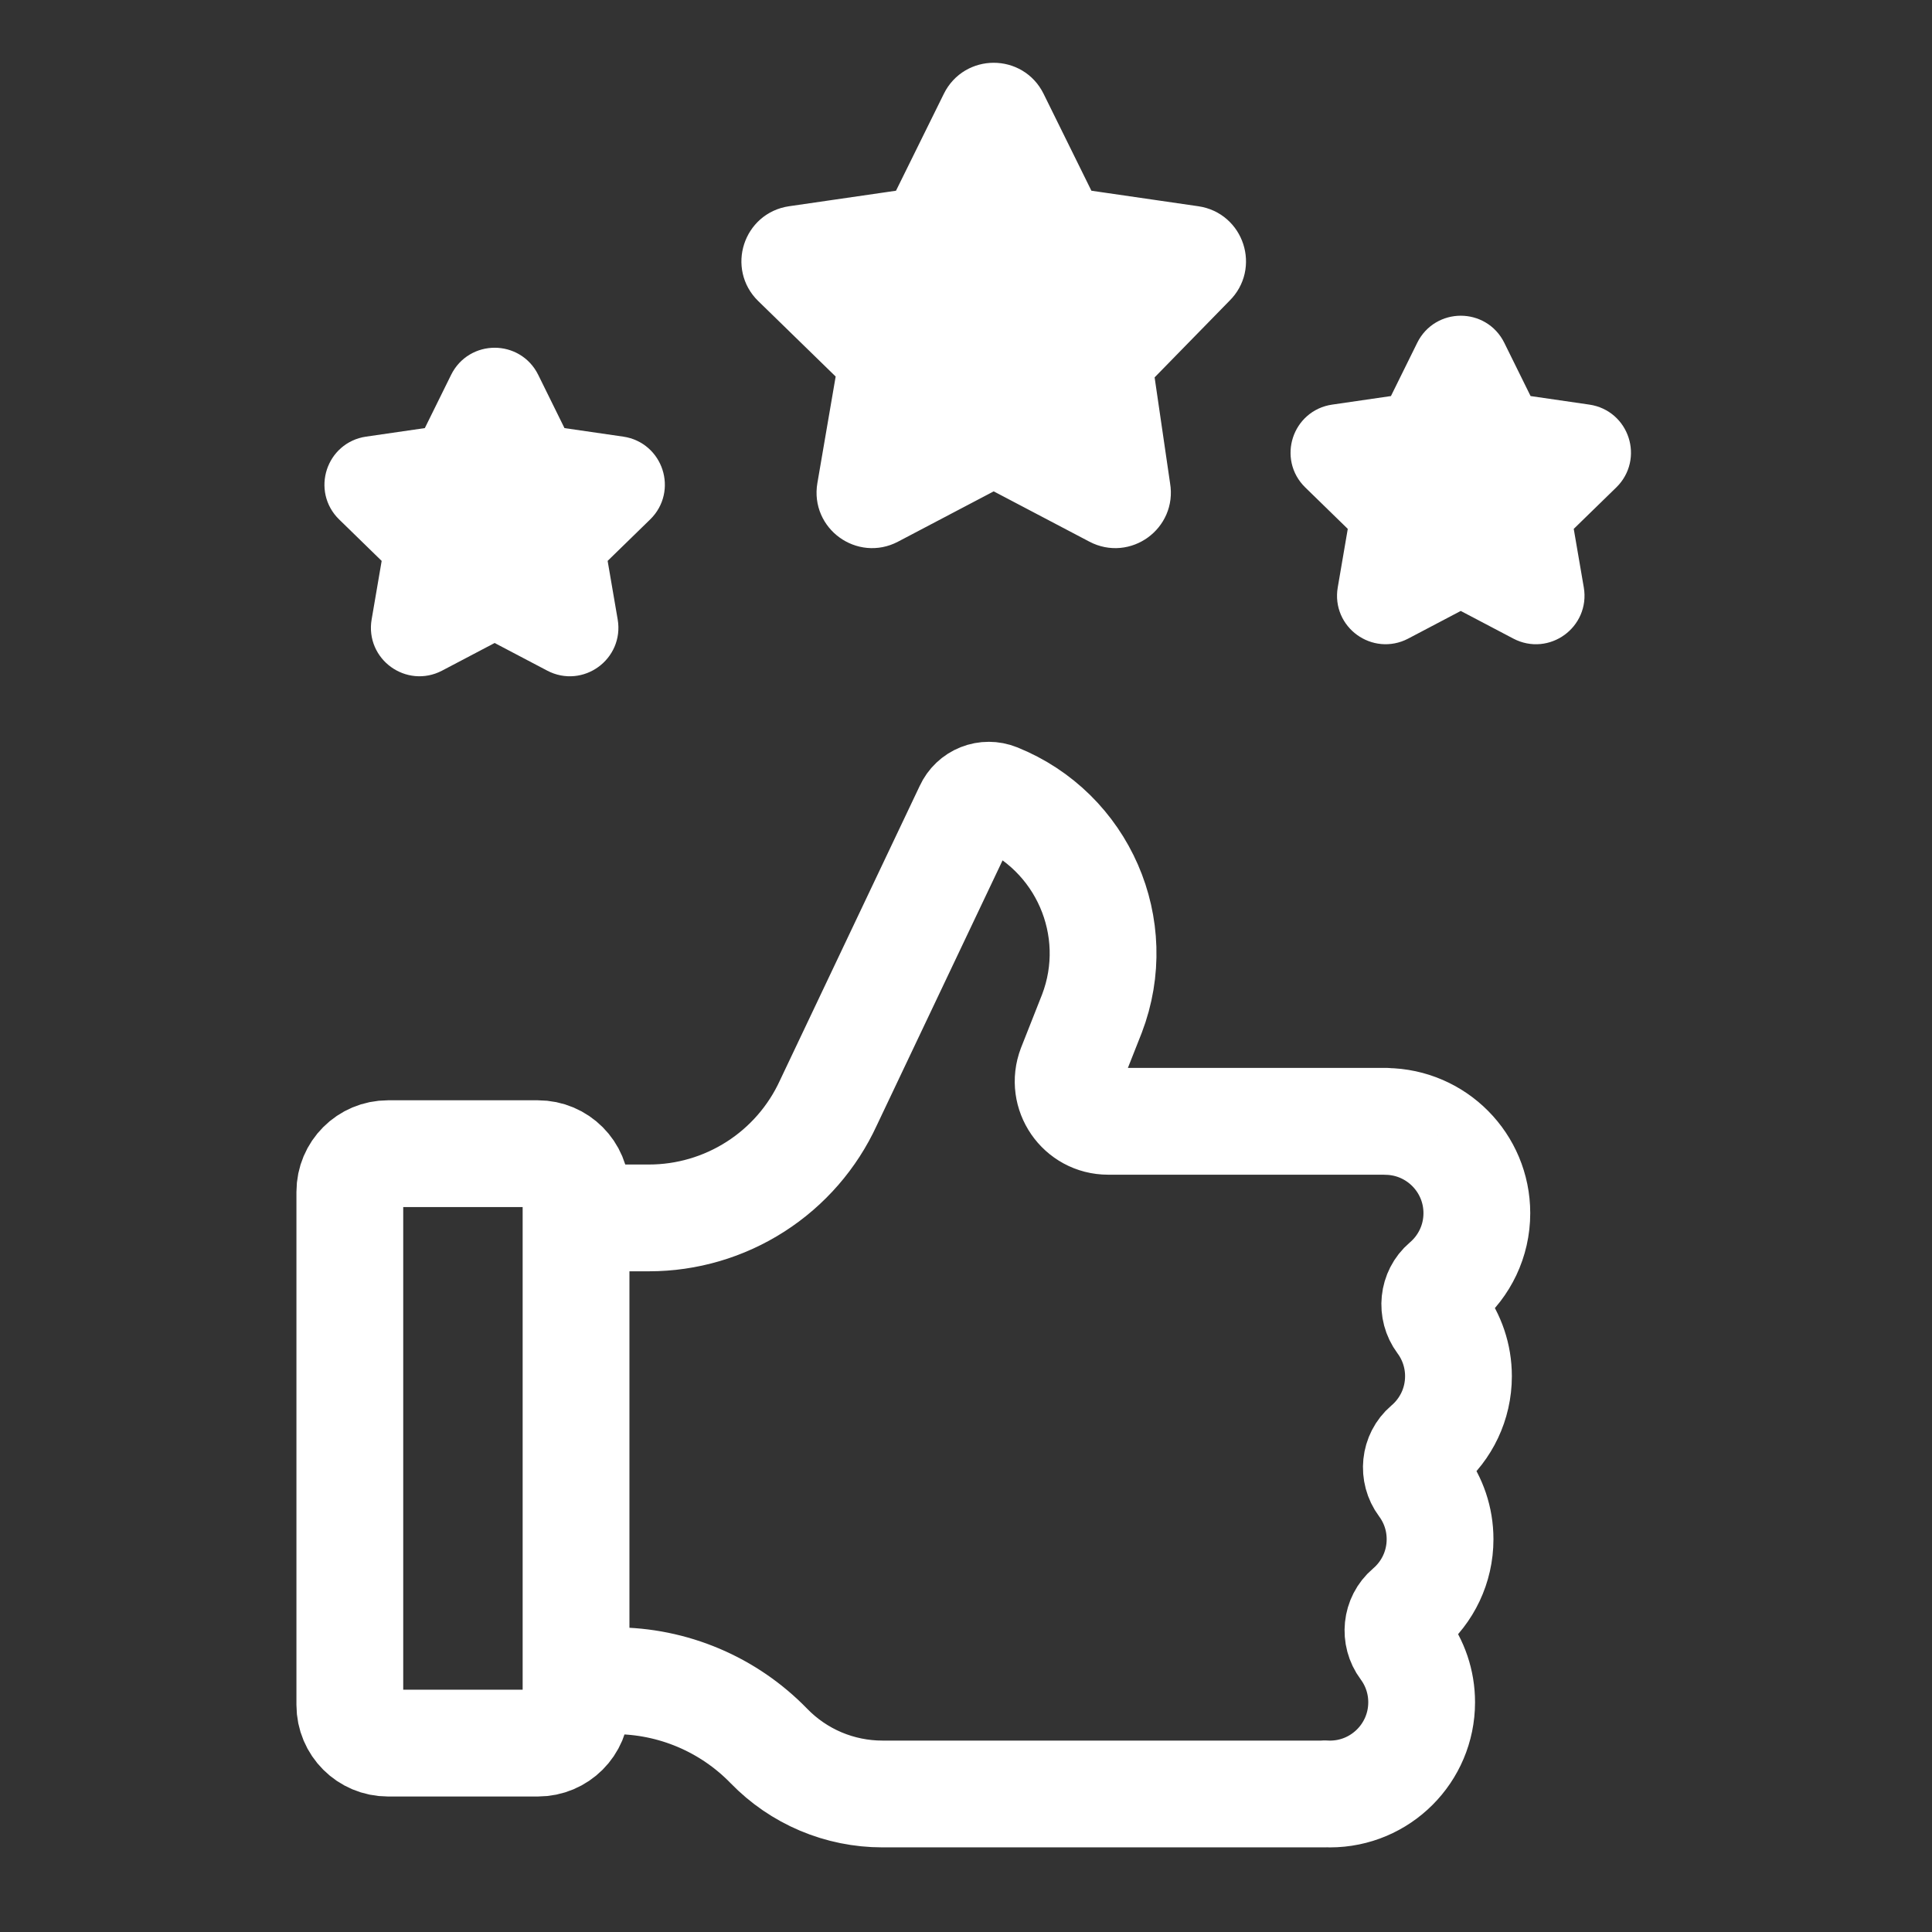 <svg width="70" height="70" viewBox="0 0 70 70" fill="none" xmlns="http://www.w3.org/2000/svg">
<rect x="0" y="0" width="70" height="70" fill="#333333" stroke="none"/>
<path d="M20.871 60.897H22.27C23.313 60.897 24.345 61.106 25.305 61.512C26.265 61.918 27.134 62.513 27.86 63.261C28.394 63.811 29.032 64.248 29.738 64.547C30.444 64.845 31.202 64.999 31.969 64.999H47.996L47.996 64.994C48.059 64.998 48.122 65 48.185 65C50.021 65 51.509 63.512 51.509 61.676C51.509 60.934 51.266 60.25 50.855 59.697C50.535 59.266 50.595 58.65 51.004 58.302C51.721 57.693 52.176 56.784 52.176 55.769C52.176 55.027 51.933 54.343 51.522 53.79C51.202 53.359 51.261 52.743 51.67 52.395C52.388 51.786 52.843 50.877 52.843 49.862C52.843 49.12 52.599 48.435 52.189 47.883C51.869 47.452 51.928 46.836 52.337 46.488C53.054 45.879 53.509 44.97 53.509 43.955C53.509 42.131 52.04 40.65 50.22 40.631L50.221 40.627H40.148C39.134 40.627 38.435 39.611 38.797 38.664L39.561 36.729C40.755 33.613 39.228 30.115 36.131 28.871C35.935 28.792 35.716 28.792 35.52 28.87C35.324 28.948 35.165 29.099 35.077 29.291L30.013 39.96C29.442 41.204 28.526 42.257 27.374 42.995C26.222 43.734 24.882 44.127 23.514 44.127H20.871M19.489 63.156H14.057C13.293 63.156 12.675 62.538 12.675 61.774V43.182C12.675 42.419 13.293 41.8 14.057 41.8H19.489C20.253 41.8 20.871 42.419 20.871 43.182V61.774C20.871 62.538 20.253 63.156 19.489 63.156Z" stroke="white" stroke-width="3.869" stroke-miterlimit="10" stroke-linecap="round" stroke-linejoin="round"/>
<path d="M57.483 15.378L54.974 15.013L53.852 12.74C53.474 11.973 52.379 11.973 52 12.74L50.878 15.013L48.37 15.378C47.523 15.501 47.184 16.542 47.797 17.14L49.612 18.909L49.184 21.407C49.039 22.254 49.928 22.892 50.683 22.496L52.926 21.316L55.17 22.496C55.927 22.894 56.813 22.251 56.669 21.407L56.24 18.909L58.055 17.14C58.668 16.542 58.33 15.501 57.483 15.378Z" fill="white"/>
<path d="M55.376 21.203L54.999 19.011C54.942 18.676 55.053 18.334 55.296 18.097L56.889 16.544L54.688 16.225C54.352 16.176 54.061 15.964 53.91 15.66L52.926 13.665M52.445 20.168L50.477 21.203L50.853 19.011C50.91 18.676 50.799 18.334 50.556 18.097L48.963 16.544L51.164 16.225M57.483 15.378L54.974 15.013L53.852 12.74C53.474 11.973 52.379 11.973 52 12.74L50.878 15.013L48.37 15.378C47.523 15.501 47.184 16.542 47.797 17.14L49.612 18.909L49.184 21.407C49.039 22.254 49.928 22.892 50.683 22.496L52.926 21.316L55.17 22.496C55.927 22.894 56.813 22.251 56.669 21.407L56.24 18.909L58.055 17.14C58.668 16.542 58.33 15.501 57.483 15.378Z" stroke="white" stroke-width="1.451"/>
<path d="M16.996 13.901L15.874 16.174L13.366 16.538C12.519 16.661 12.181 17.703 12.793 18.3L14.608 20.069L14.18 22.567C14.034 23.414 14.925 24.053 15.678 23.657L17.922 22.477L20.166 23.657C20.923 24.055 21.809 23.411 21.665 22.568L21.236 20.069L23.051 18.3C23.664 17.703 23.325 16.661 22.479 16.538L19.97 16.174L18.849 13.9C18.47 13.133 17.375 13.133 16.996 13.901Z" fill="white"/>
<path d="M20.293 19.257L21.885 17.705L19.684 17.385C19.348 17.336 19.057 17.125 18.907 16.82L17.922 14.826L16.938 16.82M20.371 22.364L18.403 21.329C18.102 21.171 17.742 21.171 17.442 21.329L15.473 22.364L15.849 20.172C15.906 19.837 15.795 19.495 15.552 19.258L13.959 17.705M16.996 13.901L15.874 16.174L13.366 16.538C12.519 16.661 12.181 17.703 12.793 18.3L14.608 20.069L14.18 22.567C14.034 23.414 14.925 24.053 15.678 23.657L17.922 22.477L20.166 23.657C20.923 24.055 21.809 23.411 21.665 22.568L21.236 20.069L23.051 18.3C23.664 17.703 23.325 16.661 22.479 16.538L19.97 16.174L18.849 13.9C18.47 13.133 17.375 13.133 16.996 13.901Z" stroke="white" stroke-width="1.451"/>
<path d="M44.03 10.388L41.064 13.424L41.678 17.627C41.858 18.678 40.754 19.48 39.81 18.984L36.026 16.995C36.012 16.988 35.996 16.988 35.982 16.995L32.198 18.984C31.258 19.479 30.149 18.682 30.33 17.627L31.053 13.414C31.055 13.398 31.05 13.382 31.039 13.371L27.978 10.388C27.214 9.643 27.636 8.345 28.691 8.191L32.922 7.577C32.937 7.574 32.951 7.565 32.957 7.55L34.849 3.717C35.321 2.761 36.687 2.761 37.159 3.717L39.05 7.55C39.057 7.565 39.071 7.574 39.086 7.577L43.316 8.191C44.372 8.345 44.794 9.643 44.03 10.388Z" fill="white"/>
<path d="M36.603 15.897L40.387 17.887C40.398 17.892 40.413 17.9 40.437 17.883C40.461 17.866 40.458 17.849 40.456 17.836L39.81 13.414C39.752 13.076 39.978 12.755 40.316 12.697C40.653 12.639 40.974 12.866 41.032 13.204L41.678 17.627C41.858 18.678 40.754 19.48 39.81 18.984L36.026 16.995C36.012 16.988 35.996 16.988 35.982 16.995L32.198 18.984C31.258 19.479 30.149 18.682 30.33 17.627L31.053 13.414C31.055 13.398 31.05 13.382 31.039 13.371L27.978 10.388C27.214 9.643 27.636 8.345 28.691 8.191L32.922 7.577C32.937 7.574 32.951 7.565 32.957 7.55L34.849 3.717C35.321 2.761 36.687 2.761 37.159 3.717L39.05 7.55C39.057 7.565 39.071 7.574 39.086 7.577L43.316 8.191C44.372 8.345 44.794 9.643 44.03 10.388L40.906 13.585C40.661 13.824 40.269 13.819 40.03 13.574C39.791 13.329 39.796 12.936 40.041 12.697L43.165 9.5C43.174 9.491 43.186 9.479 43.177 9.451C43.168 9.423 43.151 9.42 43.139 9.419L38.908 8.804M31.621 17.887C31.61 17.892 31.595 17.9 31.571 17.883C31.547 17.866 31.55 17.849 31.552 17.836L32.275 13.623C32.346 13.206 32.208 12.779 31.904 12.484L28.843 9.5C28.835 9.491 28.822 9.479 28.832 9.451C28.841 9.423 28.858 9.42 28.87 9.419L33.1 8.804C33.52 8.743 33.882 8.479 34.07 8.099L35.962 4.266C35.967 4.255 35.975 4.24 36.004 4.24C36.034 4.24 36.041 4.255 36.047 4.266" stroke="white" stroke-width="1.451"/>
</svg>
